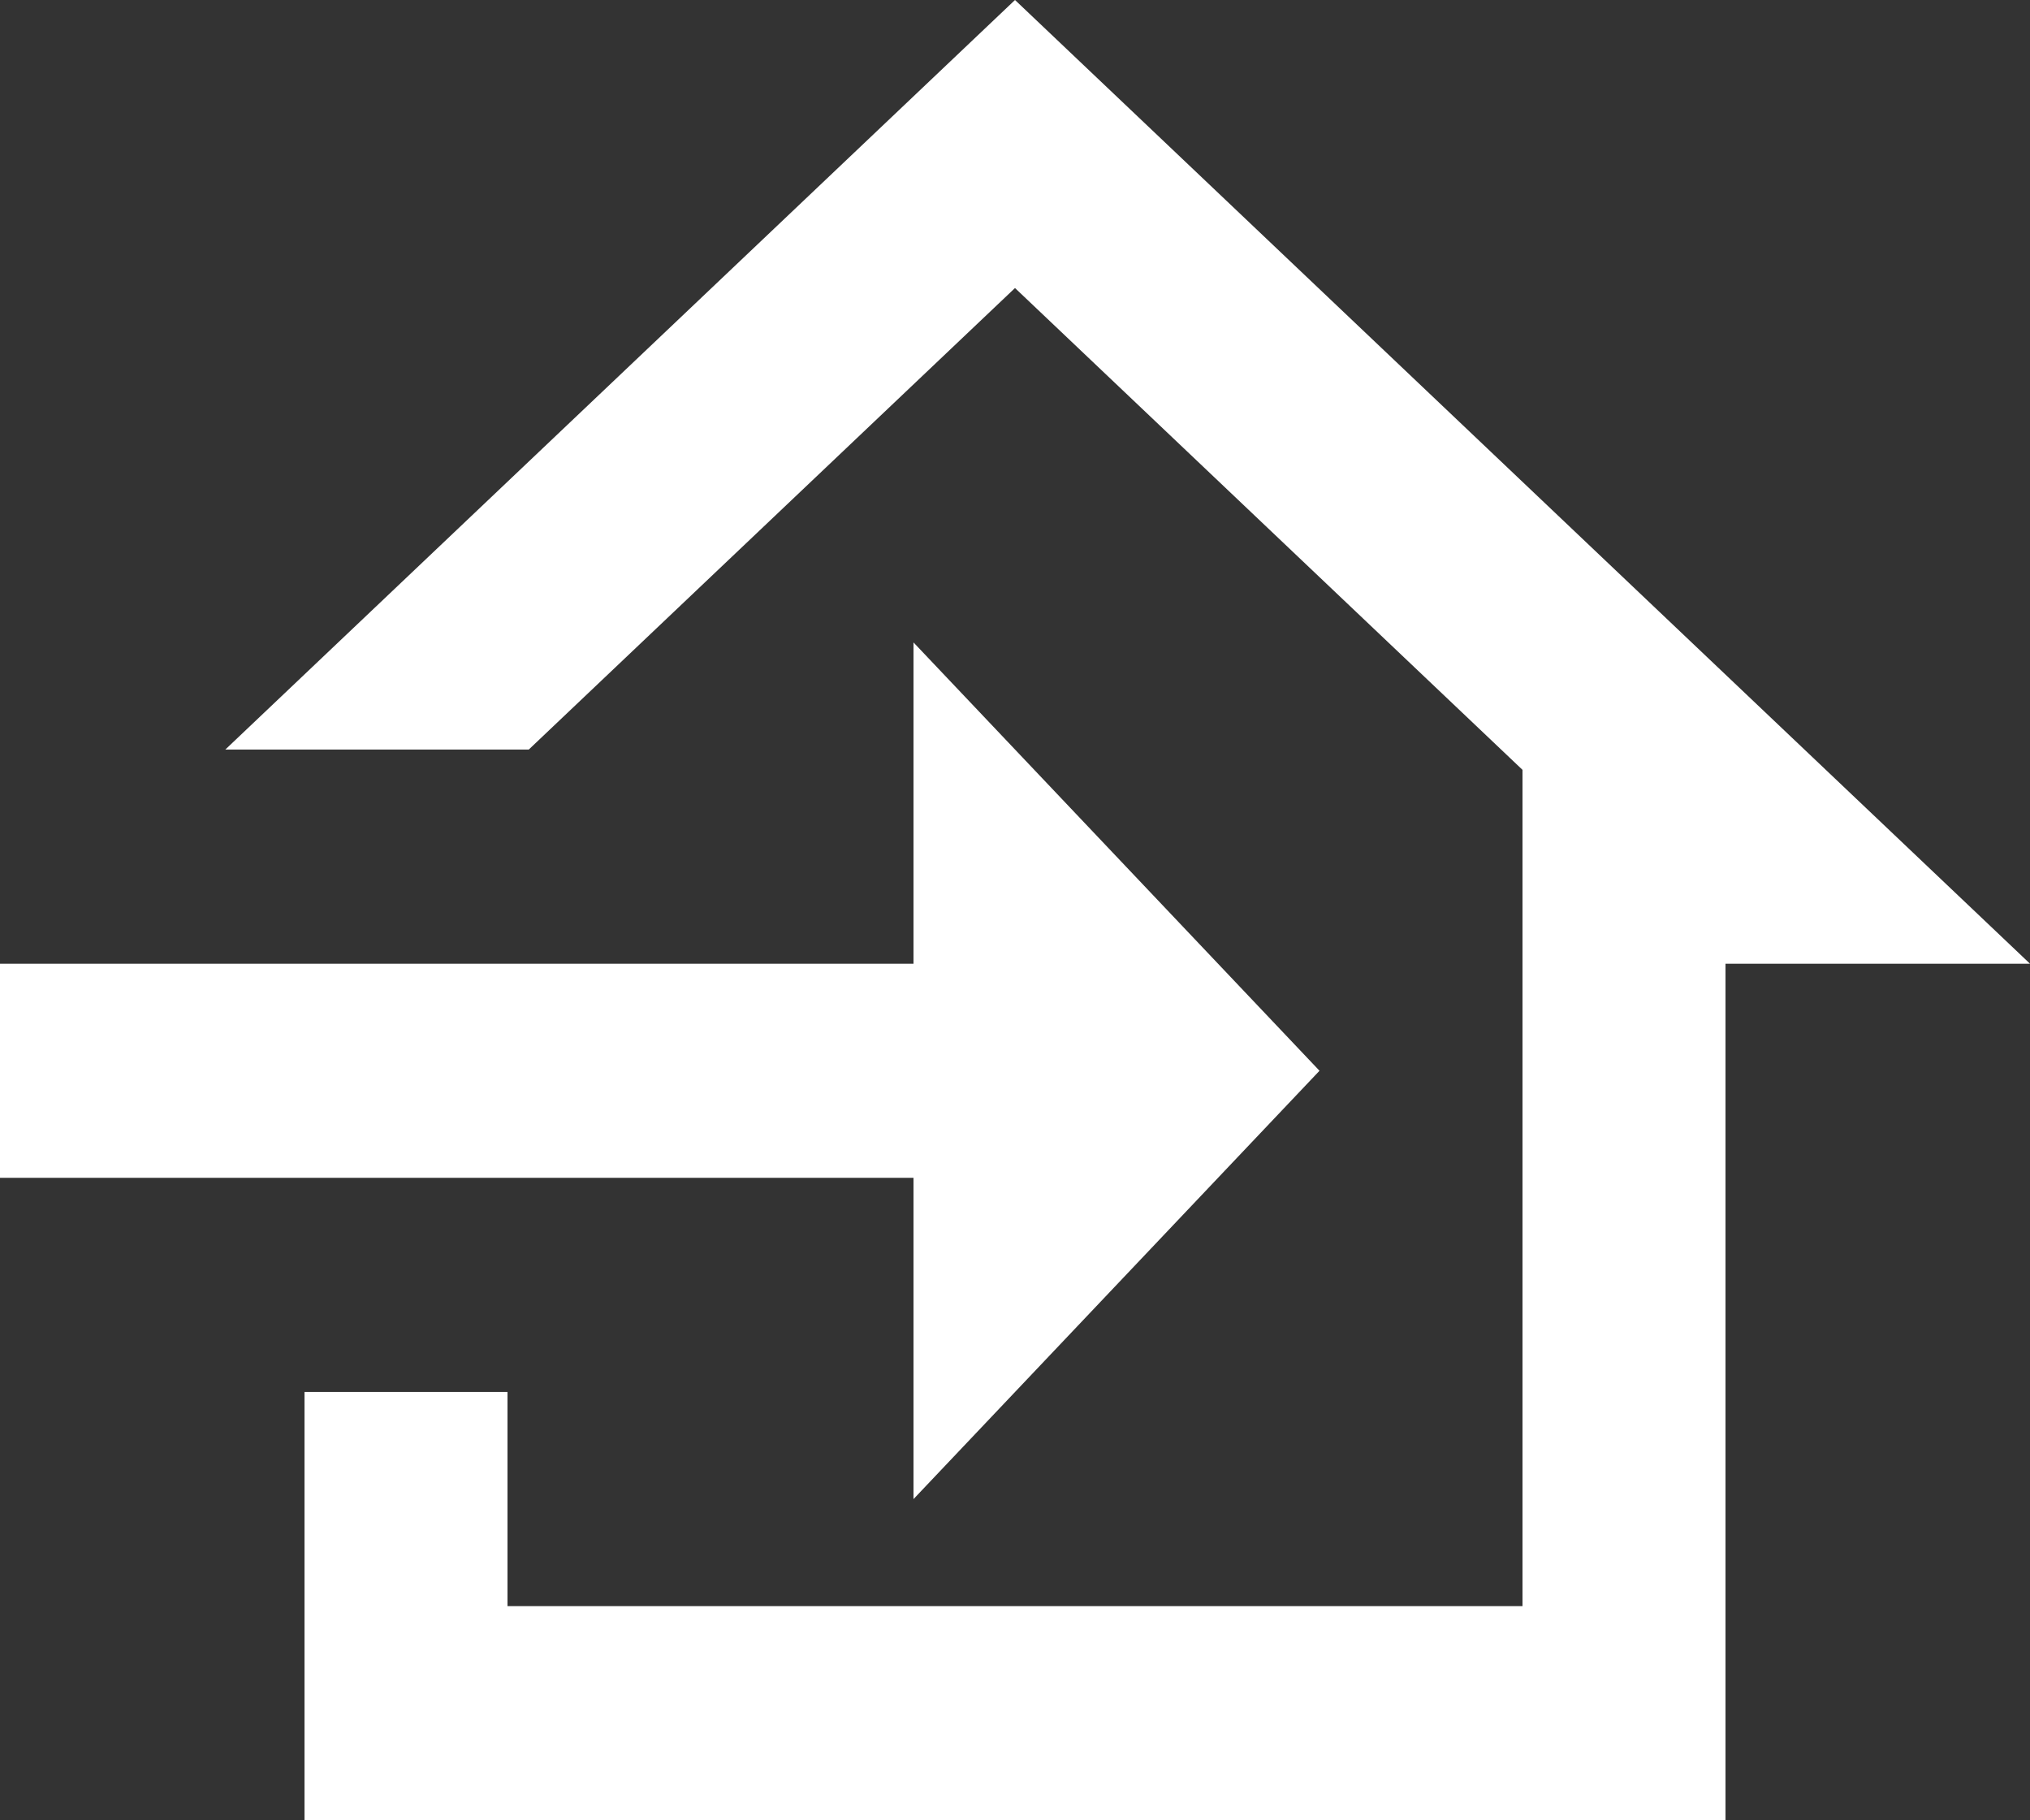 <?xml version="1.0" encoding="UTF-8"?> <svg xmlns="http://www.w3.org/2000/svg" width="29" height="26" viewBox="0 0 29 26" fill="none"><rect x="0" y="0" width="29" height="26" fill="#333333" stroke="none"/><path d="M18.85 15.294L13.05 21.412V16.823H0V13.765H13.05V9.176L18.85 15.294ZM4.35 26V19.882H7.25V22.941H21.75V10.996L14.5 4.114L7.554 10.706H3.219L14.5 0L29 13.765H24.65V26H4.35Z" fill="white"></path></svg> 